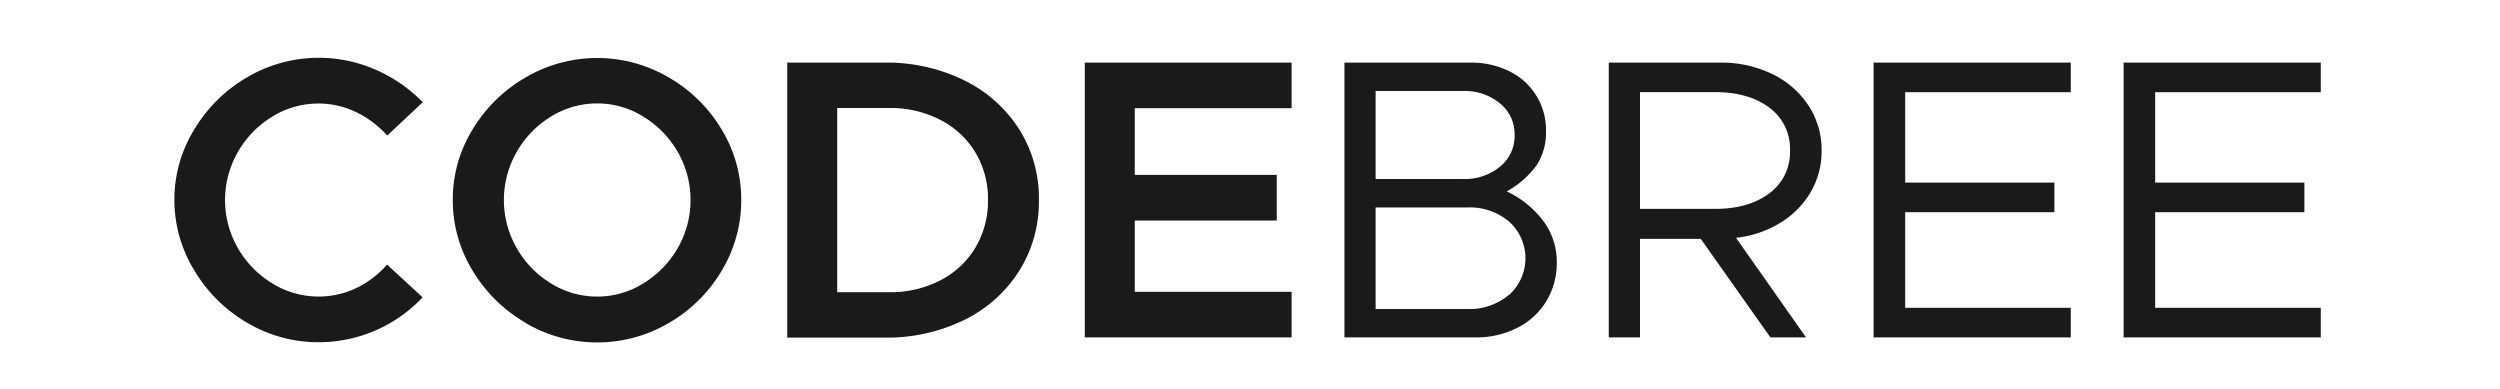 <svg id="Layer_1" data-name="Layer 1" xmlns="http://www.w3.org/2000/svg" viewBox="0 0 450 70"><defs><style>.cls-1{fill:#1a1a1a;}</style></defs><path class="cls-1" d="M44.5,58.1A26.58,26.58,0,0,1,35,48.71,24.22,24.22,0,0,1,31.39,36,24,24,0,0,1,35,23.26,26.58,26.58,0,0,1,44.5,13.9a25.45,25.45,0,0,1,23.07-1.37A26.7,26.7,0,0,1,76.1,18.4l-6.4,6a18,18,0,0,0-5.58-4.21,15.33,15.33,0,0,0-6.73-1.55A15.7,15.7,0,0,0,49,21a17.75,17.75,0,0,0-6.19,6.37,17.38,17.38,0,0,0,0,17.28A17.75,17.75,0,0,0,49,51a15.82,15.82,0,0,0,15.09.87,17.06,17.06,0,0,0,5.58-4.25l6.4,5.9A25.68,25.68,0,0,1,57.39,61.6,25.09,25.09,0,0,1,44.5,58.1Z"/><path class="cls-1" d="M94.61,58.1a26.58,26.58,0,0,1-9.54-9.39A24.22,24.22,0,0,1,81.5,36a24,24,0,0,1,3.57-12.7,26.58,26.58,0,0,1,9.54-9.36,25.47,25.47,0,0,1,25.77,0,26.34,26.34,0,0,1,9.51,9.36A24.21,24.21,0,0,1,133.42,36a24.46,24.46,0,0,1-3.53,12.75,26.34,26.34,0,0,1-9.51,9.39,25.47,25.47,0,0,1-25.77,0ZM115.81,51A17.83,17.83,0,0,0,122,44.64a17.38,17.38,0,0,0,0-17.28A17.83,17.83,0,0,0,115.81,21a15.51,15.51,0,0,0-8.31-2.38A15.67,15.67,0,0,0,99.15,21,17.69,17.69,0,0,0,93,27.36a17.38,17.38,0,0,0,0,17.28A17.69,17.69,0,0,0,99.15,51a15.67,15.67,0,0,0,8.35,2.38A15.51,15.51,0,0,0,115.81,51Z"/><path class="cls-1" d="M159.12,11.27a31.64,31.64,0,0,1,14.4,3.17,24.37,24.37,0,0,1,9.9,8.78A23.22,23.22,0,0,1,187,36a23.38,23.38,0,0,1-3.56,12.78,24.24,24.24,0,0,1-9.9,8.82,31.64,31.64,0,0,1-14.4,3.17H141.7V11.27Zm10.12,39.2a15.62,15.62,0,0,0,6.33-5.9A16.43,16.43,0,0,0,177.84,36a16.2,16.2,0,0,0-2.27-8.56,15.68,15.68,0,0,0-6.33-5.87,19.54,19.54,0,0,0-9.18-2.13H150.7V52.6h9.36A19.54,19.54,0,0,0,169.24,50.47Z"/><path class="cls-1" d="M232.49,19.48H204.26v12h25.56v8.21H204.26V52.52h28.23v8.21H195.26V11.27h37.23Z"/><path class="cls-1" d="M264.67,11.27a15.38,15.38,0,0,1,7.06,1.58,11.73,11.73,0,0,1,6.55,10.73,10.68,10.68,0,0,1-1.76,6.26,16.66,16.66,0,0,1-5.3,4.61,17.64,17.64,0,0,1,6.66,5.44,12.27,12.27,0,0,1,2.34,7.31,13.19,13.19,0,0,1-1.87,7A12.87,12.87,0,0,1,273.13,59a16.2,16.2,0,0,1-7.59,1.73H242V11.27ZM270,30a7.12,7.12,0,0,0,2.63-5.69A7.12,7.12,0,0,0,270,18.61a10,10,0,0,0-6.73-2.23H247.61V32.22h15.62A10,10,0,0,0,270,30Zm1.66,23.07a8.89,8.89,0,0,0,0-13.17,11,11,0,0,0-7.52-2.56H247.61V55.62H264.1A11,11,0,0,0,271.62,53.06Z"/><path class="cls-1" d="M325.91,34.6a15.88,15.88,0,0,1-5.51,5.54,19,19,0,0,1-7.92,2.66l12.6,17.93h-6.41L306.14,43H295.2V60.73h-5.62V11.27h20.09a21,21,0,0,1,9.22,2,16.2,16.2,0,0,1,6.59,5.66,14.49,14.49,0,0,1,2.41,8.17A14.59,14.59,0,0,1,325.91,34.6Zm-30.71,3h13.46q6.12,0,9.83-2.81a9.14,9.14,0,0,0,3.71-7.7,9.16,9.16,0,0,0-3.71-7.71q-3.71-2.8-9.83-2.8H295.2Z"/><path class="cls-1" d="M372.74,16.6H342.93V32.87h26.86V38.2H342.93V55.4h29.81v5.33H337.25V11.27h35.49Z"/><path class="cls-1" d="M417.74,16.6H387.93V32.87h26.86V38.2H387.93V55.4h29.81v5.33H382.25V11.27h35.49Z"/></svg>